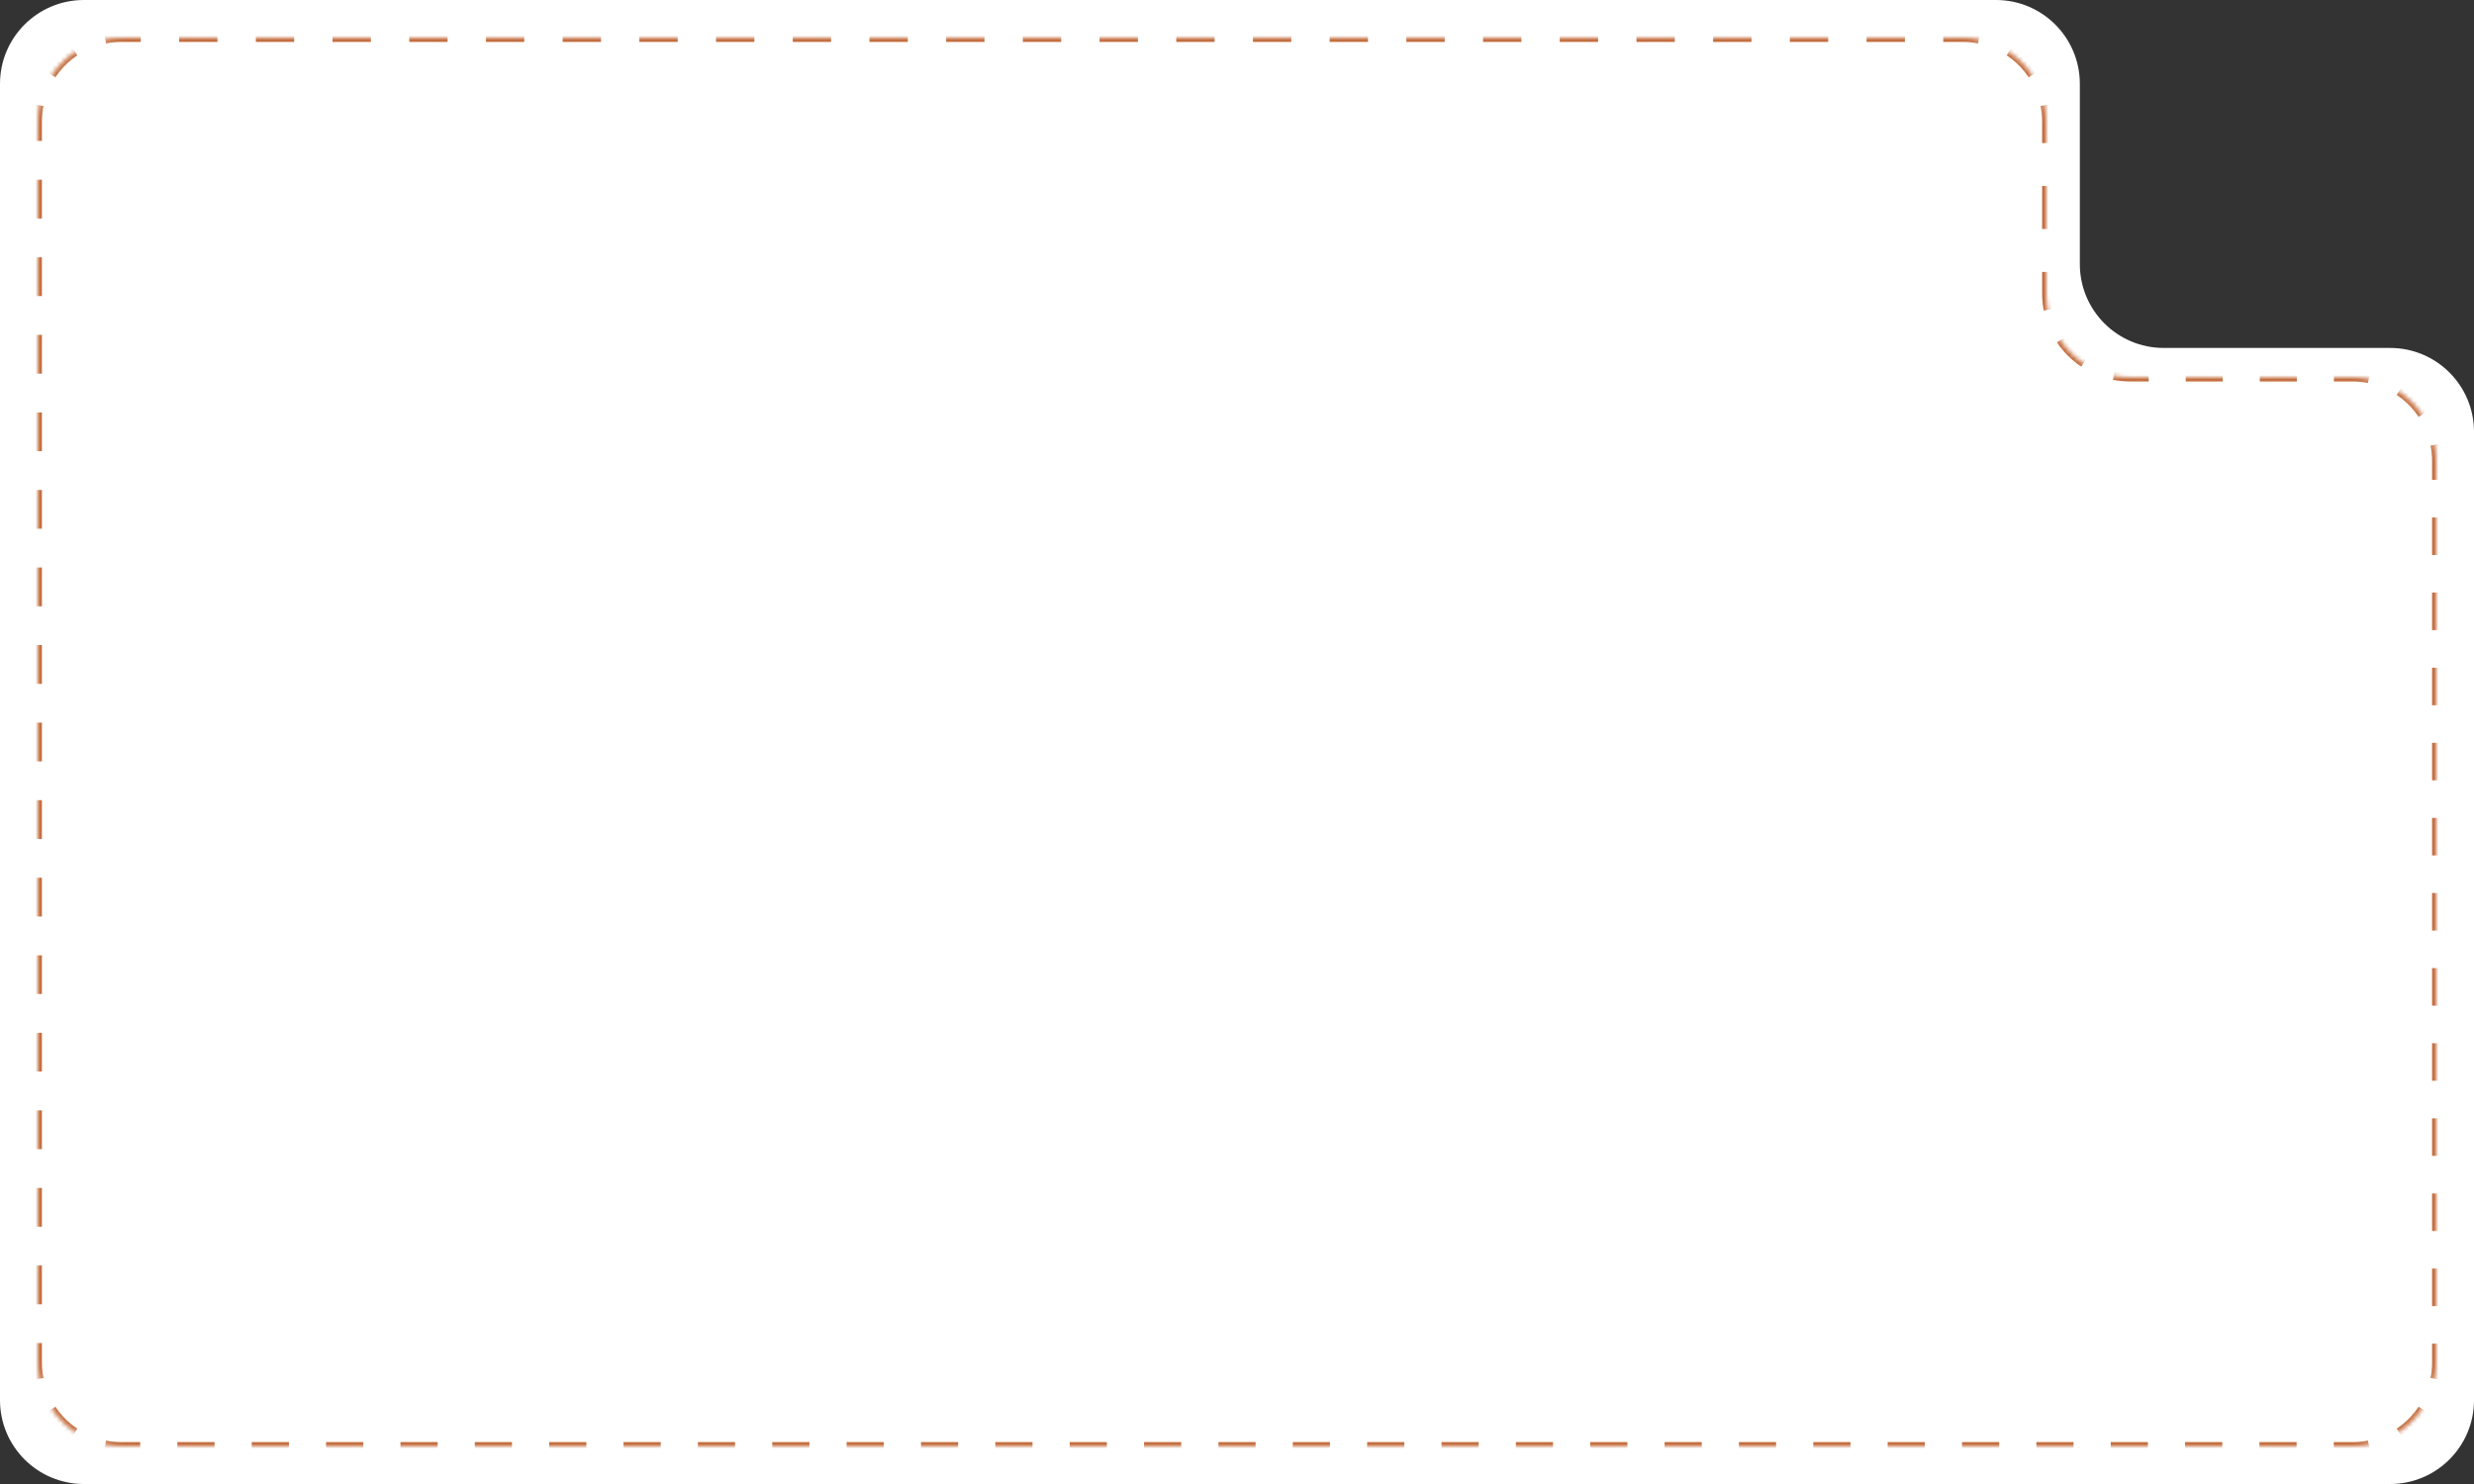<?xml version="1.0" encoding="UTF-8"?> <svg xmlns="http://www.w3.org/2000/svg" width="590" height="354" viewBox="0 0 590 354" fill="none"><rect x="0" y="0" width="590" height="354" fill="#333333" stroke="none"/><path fill-rule="evenodd" clip-rule="evenodd" d="M496 20C496 8.954 487.046 0 476 0H20C8.954 0 0 8.954 0 20V334C0 345.046 8.954 354 20 354H570C581.046 354 590 345.046 590 334V103C590 91.954 581.046 83 570 83H516C504.954 83 496 74.046 496 63V20Z" fill="white"></path><mask id="path-2-inside-1_457_3198" fill="white"><path fill-rule="evenodd" clip-rule="evenodd" d="M488 29C488 17.954 479.046 9 468 9H29C17.954 9 9 17.954 9 29V325C9 336.046 17.954 345 29 345H561C572.046 345 581 336.046 581 325V110C581 98.954 572.046 90 561 90H508C496.954 90 488 81.046 488 70V29Z"></path></mask><path d="M508 89.5C506.697 89.5 505.424 89.372 504.194 89.129L504 90.11C505.294 90.366 506.632 90.5 508 90.5V89.5ZM497.166 86.216C495.039 84.792 493.208 82.961 491.784 80.834L490.953 81.391C492.45 83.626 494.374 85.55 496.61 87.047L497.166 86.216ZM488.871 73.806C488.628 72.576 488.5 71.303 488.5 70H487.5C487.5 71.368 487.634 72.706 487.89 74L488.871 73.806ZM488.5 70V64.875H487.5V70H488.5ZM488.5 54.625V44.375H487.5V54.625H488.5ZM488.5 34.125V29H487.5V34.125H488.5ZM488.5 29C488.5 27.631 488.366 26.294 488.11 25L487.129 25.194C487.372 26.424 487.5 27.697 487.5 29H488.5ZM485.047 17.61C483.55 15.374 481.626 13.45 479.39 11.953L478.834 12.784C480.961 14.208 482.792 16.039 484.216 18.166L485.047 17.61ZM472 8.89C470.706 8.634 469.368 8.5 468 8.5V9.5C469.303 9.5 470.576 9.628 471.806 9.871L472 8.89ZM468 8.5H463.427V9.5H468V8.5ZM454.281 8.5H445.135V9.5H454.281V8.5ZM435.99 8.5H426.844V9.5H435.99V8.5ZM417.698 8.5H408.552V9.5H417.698V8.5ZM399.406 8.5H390.26V9.5H399.406V8.5ZM381.115 8.5H371.969V9.5H381.115V8.5ZM362.823 8.5H353.677V9.5H362.823V8.5ZM344.531 8.5H335.385V9.5H344.531V8.5ZM326.24 8.5H317.094V9.5H326.24V8.5ZM307.948 8.5H298.802V9.5H307.948V8.5ZM289.656 8.5H280.51V9.5H289.656V8.5ZM271.365 8.5H262.219V9.5H271.365V8.5ZM253.073 8.5H243.927V9.5H253.073V8.5ZM234.781 8.5H225.635V9.5H234.781V8.5ZM216.49 8.5H207.344V9.5H216.49V8.5ZM198.198 8.5H189.052V9.5H198.198V8.5ZM179.906 8.5H170.76V9.5H179.906V8.5ZM161.615 8.5H152.469V9.5H161.615V8.5ZM143.323 8.5H134.177V9.5H143.323V8.5ZM125.031 8.5H115.885V9.5H125.031V8.5ZM106.74 8.5H97.594V9.5H106.74V8.5ZM88.448 8.5H79.302V9.5H88.448V8.5ZM70.156 8.5H61.01V9.5H70.156V8.5ZM51.864 8.5H42.719V9.5H51.864V8.5ZM33.573 8.5H29V9.5H33.573V8.5ZM29 8.5C27.631 8.5 26.294 8.634 25 8.89L25.194 9.871C26.424 9.628 27.697 9.5 29 9.5V8.5ZM17.61 11.953C15.374 13.45 13.45 15.374 11.953 17.61L12.784 18.166C14.208 16.039 16.039 14.208 18.166 12.784L17.61 11.953ZM8.89 25C8.634 26.294 8.5 27.631 8.5 29H9.5C9.5 27.697 9.628 26.424 9.871 25.194L8.89 25ZM8.5 29V33.625H9.5V29H8.5ZM8.5 42.875V52.125H9.5V42.875H8.5ZM8.5 61.375V70.625H9.5V61.375H8.5ZM8.5 79.875V89.125H9.5V79.875H8.5ZM8.5 98.375V107.625H9.5V98.375H8.5ZM8.5 116.875V126.125H9.5V116.875H8.5ZM8.5 135.375V144.625H9.5V135.375H8.5ZM8.5 153.875V163.125H9.5V153.875H8.5ZM8.5 172.375V181.625H9.5V172.375H8.5ZM8.5 190.875V200.125H9.5V190.875H8.5ZM8.5 209.375V218.625H9.5V209.375H8.5ZM8.5 227.875V237.125H9.5V227.875H8.5ZM8.5 246.375V255.625H9.5V246.375H8.5ZM8.5 264.875V274.125H9.5V264.875H8.5ZM8.5 283.375V292.625H9.5V283.375H8.5ZM8.5 301.875V311.125H9.5V301.875H8.5ZM8.5 320.375V325H9.5V320.375H8.5ZM8.5 325C8.5 326.368 8.634 327.706 8.89 329L9.871 328.806C9.628 327.576 9.5 326.303 9.5 325H8.5ZM11.953 336.39C13.45 338.626 15.374 340.55 17.61 342.047L18.166 341.216C16.039 339.792 14.208 337.961 12.784 335.834L11.953 336.39ZM25 345.11C26.294 345.366 27.631 345.5 29 345.5V344.5C27.697 344.5 26.424 344.372 25.194 344.129L25 345.11ZM29 345.5H33.433V344.5H29V345.5ZM42.3 345.5H51.167V344.5H42.3V345.5ZM60.033 345.5H68.9V344.5H60.033V345.5ZM77.767 345.5H86.633V344.5H77.767V345.5ZM95.5 345.5H104.367V344.5H95.5V345.5ZM113.233 345.5H122.1V344.5H113.233V345.5ZM130.967 345.5H139.833V344.5H130.967V345.5ZM148.7 345.5H157.567V344.5H148.7V345.5ZM166.433 345.5H175.3V344.5H166.433V345.5ZM184.167 345.5H193.033V344.5H184.167V345.5ZM201.9 345.5H210.767V344.5H201.9V345.5ZM219.633 345.5H228.5V344.5H219.633V345.5ZM237.367 345.5H246.233V344.5H237.367V345.5ZM255.1 345.5H263.967V344.5H255.1V345.5ZM272.833 345.5H281.7V344.5H272.833V345.5ZM290.567 345.5H299.433V344.5H290.567V345.5ZM308.3 345.5H317.167V344.5H308.3V345.5ZM326.033 345.5H334.9V344.5H326.033V345.5ZM343.767 345.5H352.633V344.5H343.767V345.5ZM361.5 345.5H370.367V344.5H361.5V345.5ZM379.233 345.5H388.1V344.5H379.233V345.5ZM396.967 345.5H405.833V344.5H396.967V345.5ZM414.7 345.5H423.567V344.5H414.7V345.5ZM432.433 345.5H441.3V344.5H432.433V345.5ZM450.167 345.5H459.033V344.5H450.167V345.5ZM467.9 345.5H476.767V344.5H467.9V345.5ZM485.633 345.5H494.5V344.5H485.633V345.5ZM503.367 345.5H512.233V344.5H503.367V345.5ZM521.1 345.5H529.967V344.5H521.1V345.5ZM538.833 345.5H547.7V344.5H538.833V345.5ZM556.567 345.5H561V344.5H556.567V345.5ZM561 345.5C562.368 345.5 563.706 345.366 565 345.11L564.806 344.129C563.576 344.372 562.303 344.5 561 344.5V345.5ZM572.39 342.047C574.626 340.55 576.55 338.626 578.047 336.39L577.216 335.834C575.792 337.961 573.961 339.792 571.834 341.216L572.39 342.047ZM581.11 329C581.366 327.706 581.5 326.368 581.5 325H580.5C580.5 326.303 580.372 327.576 580.129 328.806L581.11 329ZM581.5 325V320.521H580.5V325H581.5ZM581.5 311.563V302.604H580.5V311.563H581.5ZM581.5 293.646V284.688H580.5V293.646H581.5ZM581.5 275.729V266.771H580.5V275.729H581.5ZM581.5 257.813V248.854H580.5V257.813H581.5ZM581.5 239.896V230.938H580.5V239.896H581.5ZM581.5 221.979V213.021H580.5V221.979H581.5ZM581.5 204.062V195.104H580.5V204.062H581.5ZM581.5 186.146V177.188H580.5V186.146H581.5ZM581.5 168.229V159.271H580.5V168.229H581.5ZM581.5 150.313V141.354H580.5V150.313H581.5ZM581.5 132.396V123.438H580.5V132.396H581.5ZM581.5 114.479V110H580.5V114.479H581.5ZM581.5 110C581.5 108.632 581.366 107.294 581.11 106L580.129 106.194C580.372 107.424 580.5 108.697 580.5 110H581.5ZM578.047 98.609C576.55 96.374 574.626 94.45 572.39 92.953L571.834 93.784C573.961 95.208 575.792 97.039 577.216 99.166L578.047 98.609ZM565 89.89C563.706 89.634 562.368 89.5 561 89.5V90.5C562.303 90.5 563.576 90.628 564.806 90.871L565 89.89ZM561 89.5H556.583V90.5H561V89.5ZM547.75 89.5H538.917V90.5H547.75V89.5ZM530.083 89.5H521.25V90.5H530.083V89.5ZM512.417 89.5H508V90.5H512.417V89.5ZM508 89C506.73 89 505.49 88.876 504.291 88.638L503.903 90.6C505.229 90.863 506.599 91 508 91V89ZM497.444 85.8C495.372 84.413 493.587 82.628 492.2 80.556L490.538 81.669C492.071 83.958 494.042 85.929 496.331 87.462L497.444 85.8ZM489.362 73.709C489.125 72.51 489 71.27 489 70H487C487 71.401 487.137 72.771 487.4 74.097L489.362 73.709ZM489 70V64.875H487V70H489ZM489 54.625V44.375H487V54.625H489ZM489 34.125V29H487V34.125H489ZM489 29C489 27.599 488.863 26.229 488.6 24.903L486.638 25.291C486.875 26.49 487 27.73 487 29H489ZM485.462 17.331C483.929 15.042 481.958 13.071 479.669 11.538L478.556 13.2C480.628 14.587 482.413 16.372 483.8 18.444L485.462 17.331ZM472.097 8.4C470.771 8.137 469.401 8 468 8V10C469.27 10 470.51 10.124 471.709 10.362L472.097 8.4ZM468 8H463.427V10H468V8ZM454.281 8H445.135V10H454.281V8ZM435.99 8H426.844V10H435.99V8ZM417.698 8H408.552V10H417.698V8ZM399.406 8H390.26V10H399.406V8ZM381.115 8H371.969V10H381.115V8ZM362.823 8H353.677V10H362.823V8ZM344.531 8H335.385V10H344.531V8ZM326.24 8H317.094V10H326.24V8ZM307.948 8H298.802V10H307.948V8ZM289.656 8H280.51V10H289.656V8ZM271.365 8H262.219V10H271.365V8ZM253.073 8H243.927V10H253.073V8ZM234.781 8H225.635V10H234.781V8ZM216.49 8H207.344V10H216.49V8ZM198.198 8H189.052V10H198.198V8ZM179.906 8H170.76V10H179.906V8ZM161.615 8H152.469V10H161.615V8ZM143.323 8H134.177V10H143.323V8ZM125.031 8H115.885V10H125.031V8ZM106.74 8H97.594V10H106.74V8ZM88.448 8H79.302V10H88.448V8ZM70.156 8H61.01V10H70.156V8ZM51.864 8H42.719V10H51.864V8ZM33.573 8H29V10H33.573V8ZM29 8C27.599 8 26.229 8.137 24.903 8.4L25.291 10.362C26.49 10.124 27.73 10 29 10V8ZM17.331 11.538C15.042 13.071 13.071 15.042 11.538 17.331L13.2 18.444C14.587 16.372 16.372 14.587 18.444 13.2L17.331 11.538ZM8.4 24.903C8.137 26.229 8 27.599 8 29H10C10 27.73 10.124 26.49 10.362 25.291L8.4 24.903ZM8 29V33.625H10V29H8ZM8 42.875V52.125H10V42.875H8ZM8 61.375V70.625H10V61.375H8ZM8 79.875V89.125H10V79.875H8ZM8 98.375V107.625H10V98.375H8ZM8 116.875V126.125H10V116.875H8ZM8 135.375V144.625H10V135.375H8ZM8 153.875V163.125H10V153.875H8ZM8 172.375V181.625H10V172.375H8ZM8 190.875V200.125H10V190.875H8ZM8 209.375V218.625H10V209.375H8ZM8 227.875V237.125H10V227.875H8ZM8 246.375V255.625H10V246.375H8ZM8 264.875V274.125H10V264.875H8ZM8 283.375V292.625H10V283.375H8ZM8 301.875V311.125H10V301.875H8ZM8 320.375V325H10V320.375H8ZM8 325C8 326.401 8.137 327.771 8.4 329.097L10.362 328.709C10.124 327.51 10 326.27 10 325H8ZM11.538 336.669C13.071 338.958 15.042 340.929 17.331 342.462L18.444 340.8C16.372 339.413 14.587 337.628 13.2 335.556L11.538 336.669ZM24.903 345.6C26.229 345.863 27.599 346 29 346V344C27.73 344 26.49 343.875 25.291 343.638L24.903 345.6ZM29 346H33.433V344H29V346ZM42.3 346H51.167V344H42.3V346ZM60.033 346H68.9V344H60.033V346ZM77.767 346H86.633V344H77.767V346ZM95.5 346H104.367V344H95.5V346ZM113.233 346H122.1V344H113.233V346ZM130.967 346H139.833V344H130.967V346ZM148.7 346H157.567V344H148.7V346ZM166.433 346H175.3V344H166.433V346ZM184.167 346H193.033V344H184.167V346ZM201.9 346H210.767V344H201.9V346ZM219.633 346H228.5V344H219.633V346ZM237.367 346H246.233V344H237.367V346ZM255.1 346H263.967V344H255.1V346ZM272.833 346H281.7V344H272.833V346ZM290.567 346H299.433V344H290.567V346ZM308.3 346H317.167V344H308.3V346ZM326.033 346H334.9V344H326.033V346ZM343.767 346H352.633V344H343.767V346ZM361.5 346H370.367V344H361.5V346ZM379.233 346H388.1V344H379.233V346ZM396.967 346H405.833V344H396.967V346ZM414.7 346H423.567V344H414.7V346ZM432.433 346H441.3V344H432.433V346ZM450.167 346H459.033V344H450.167V346ZM467.9 346H476.767V344H467.9V346ZM485.633 346H494.5V344H485.633V346ZM503.367 346H512.233V344H503.367V346ZM521.1 346H529.967V344H521.1V346ZM538.833 346H547.7V344H538.833V346ZM556.567 346H561V344H556.567V346ZM561 346C562.401 346 563.771 345.863 565.097 345.6L564.709 343.638C563.51 343.875 562.27 344 561 344V346ZM572.669 342.462C574.958 340.929 576.929 338.958 578.462 336.669L576.8 335.556C575.413 337.628 573.628 339.413 571.556 340.8L572.669 342.462ZM581.6 329.097C581.863 327.771 582 326.401 582 325H580C580 326.27 579.875 327.51 579.638 328.709L581.6 329.097ZM582 325V320.521H580V325H582ZM582 311.563V302.604H580V311.563H582ZM582 293.646V284.688H580V293.646H582ZM582 275.729V266.771H580V275.729H582ZM582 257.813V248.854H580V257.813H582ZM582 239.896V230.938H580V239.896H582ZM582 221.979V213.021H580V221.979H582ZM582 204.062V195.104H580V204.062H582ZM582 186.146V177.188H580V186.146H582ZM582 168.229V159.271H580V168.229H582ZM582 150.313V141.354H580V150.313H582ZM582 132.396V123.438H580V132.396H582ZM582 114.479V110H580V114.479H582ZM582 110C582 108.599 581.863 107.229 581.6 105.903L579.638 106.291C579.875 107.49 580 108.73 580 110H582ZM578.462 98.331C576.929 96.042 574.958 94.071 572.669 92.538L571.556 94.2C573.628 95.587 575.413 97.372 576.8 99.444L578.462 98.331ZM565.097 89.4C563.771 89.137 562.401 89 561 89V91C562.27 91 563.51 91.124 564.709 91.362L565.097 89.4ZM561 89H556.583V91H561V89ZM547.75 89H538.917V91H547.75V89ZM530.083 89H521.25V91H530.083V89ZM512.417 89H508V91H512.417V89Z" fill="#C57042" mask="url(#path-2-inside-1_457_3198)"></path></svg> 